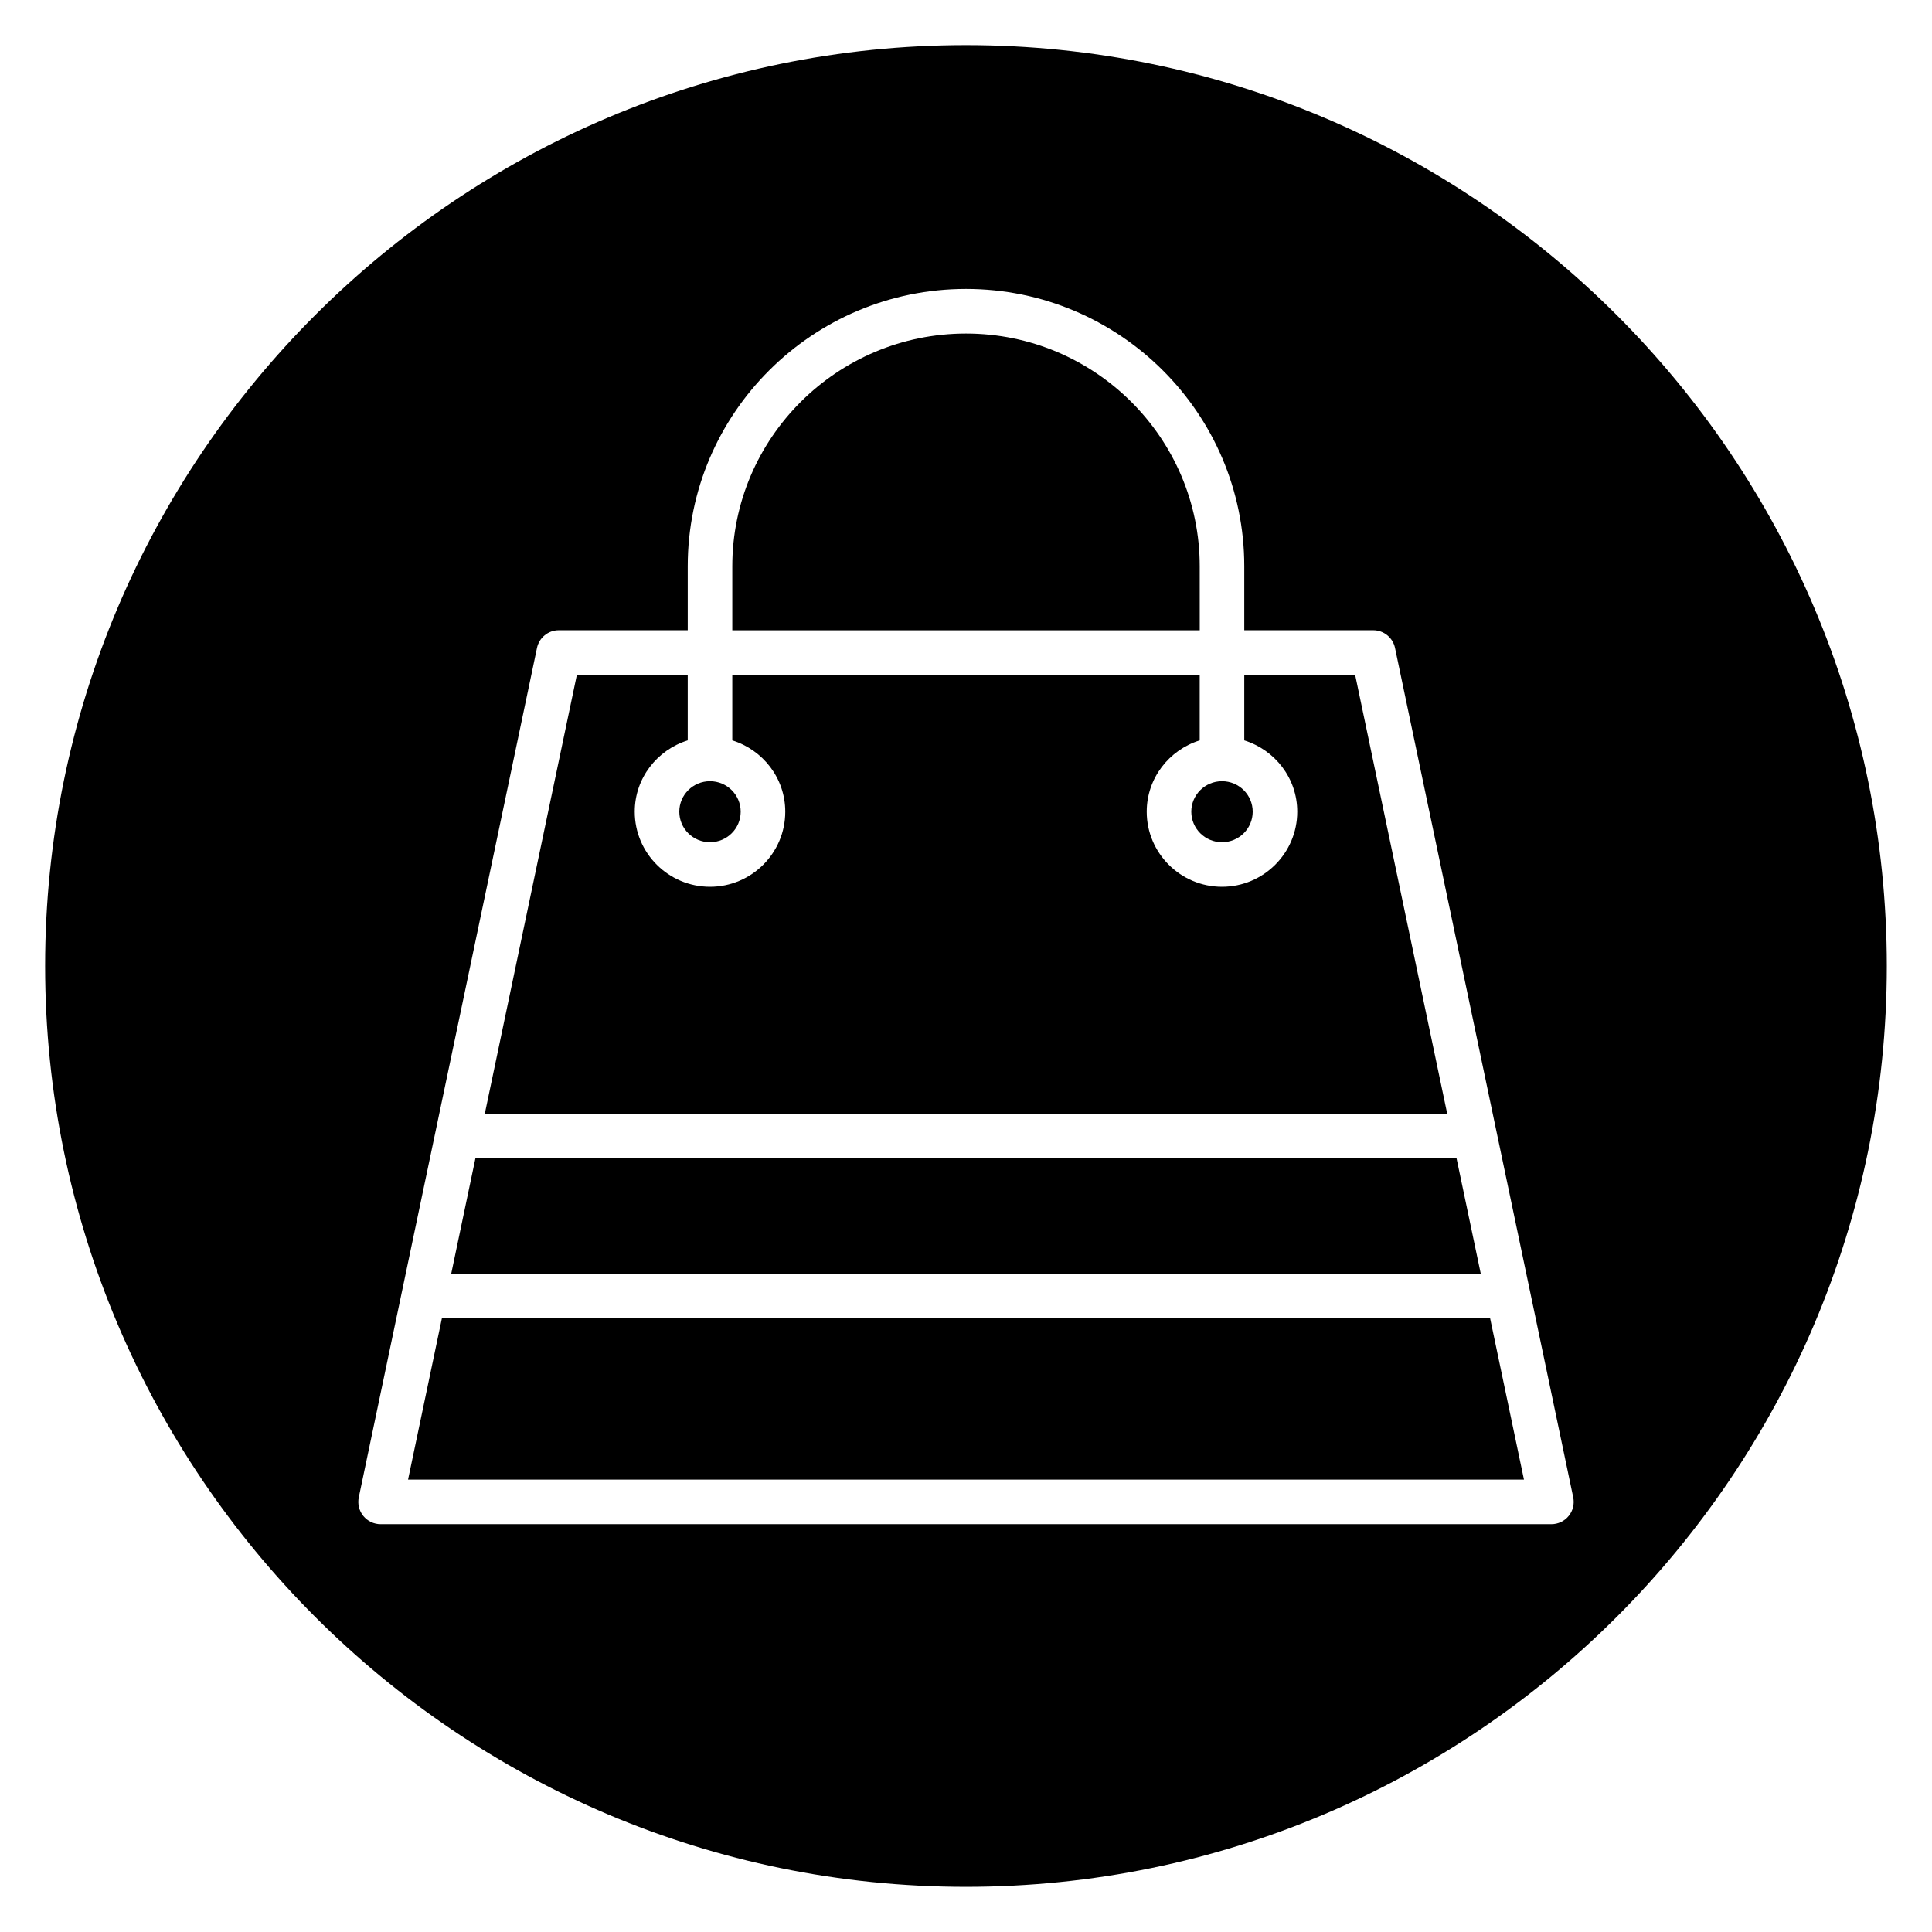 <?xml version="1.0" encoding="UTF-8"?>
<!-- Uploaded to: ICON Repo, www.svgrepo.com, Generator: ICON Repo Mixer Tools -->
<svg fill="#000000" width="800px" height="800px" version="1.1" viewBox="144 144 512 512" xmlns="http://www.w3.org/2000/svg">
 <g>
  <path d="m527.52 439.12-24.395-116.29h-29.379v17.379c8.105 2.527 14.039 9.992 14.039 18.902 0 10.969-8.945 19.895-19.945 19.895-10.996 0-19.945-8.922-19.945-19.895 0-8.906 5.934-16.375 14.039-18.902v-17.379h-123.87v17.379c8.105 2.527 14.039 9.992 14.039 18.902 0 10.969-8.945 19.895-19.945 19.895-10.996 0-19.945-8.922-19.945-19.895 0-8.906 5.934-16.375 14.039-18.902v-17.379h-29.375l-24.395 116.29z"/>
  <path d="m461.94 294.08c0-34.016-27.785-61.684-61.938-61.684s-61.938 27.672-61.938 61.684v16.957h123.88z"/>
  <path d="m340.29 359.11c0 4.469-3.641 8.086-8.137 8.086-4.492 0-8.133-3.617-8.133-8.086 0-4.465 3.641-8.082 8.133-8.082 4.496 0 8.137 3.617 8.137 8.082"/>
  <path d="m529.99 450.93h-259.99l-6.422 30.613h272.84z"/>
  <path d="m400 155.96c-134.56 0-244.04 109.47-244.04 244.04 0 134.56 109.47 244.03 244.03 244.03s244.03-109.47 244.03-244.03c0.004-134.56-109.47-244.04-244.03-244.04zm159.72 389.78c-1.121 1.383-2.805 2.184-4.586 2.184h-310.27c-1.777 0-3.461-0.805-4.586-2.184-1.121-1.383-1.559-3.195-1.195-4.934l11.441-54.547c0-0.004 0.004-0.012 0.004-0.016l8.895-42.395c0.004-0.012 0.004-0.023 0.008-0.035l26.875-128.1c0.574-2.734 2.984-4.691 5.777-4.691h34.172v-16.957c0-40.523 33.082-73.492 73.746-73.492 40.664 0 73.746 32.969 73.746 73.492v16.957h34.172c2.793 0 5.203 1.957 5.777 4.691l26.875 128.1c0.004 0.012 0.004 0.023 0.008 0.035l8.895 42.395c0 0.004 0.004 0.012 0.004 0.016l11.441 54.547c0.367 1.742-0.074 3.555-1.195 4.934z"/>
  <path d="m475.98 359.11c0 4.469-3.644 8.086-8.137 8.086-4.492 0-8.137-3.617-8.137-8.086 0-4.465 3.644-8.082 8.137-8.082 4.492 0 8.137 3.617 8.137 8.082"/>
  <path d="m261.11 493.35-8.973 42.766h295.73l-8.973-42.766z"/>
 </g>
</svg>